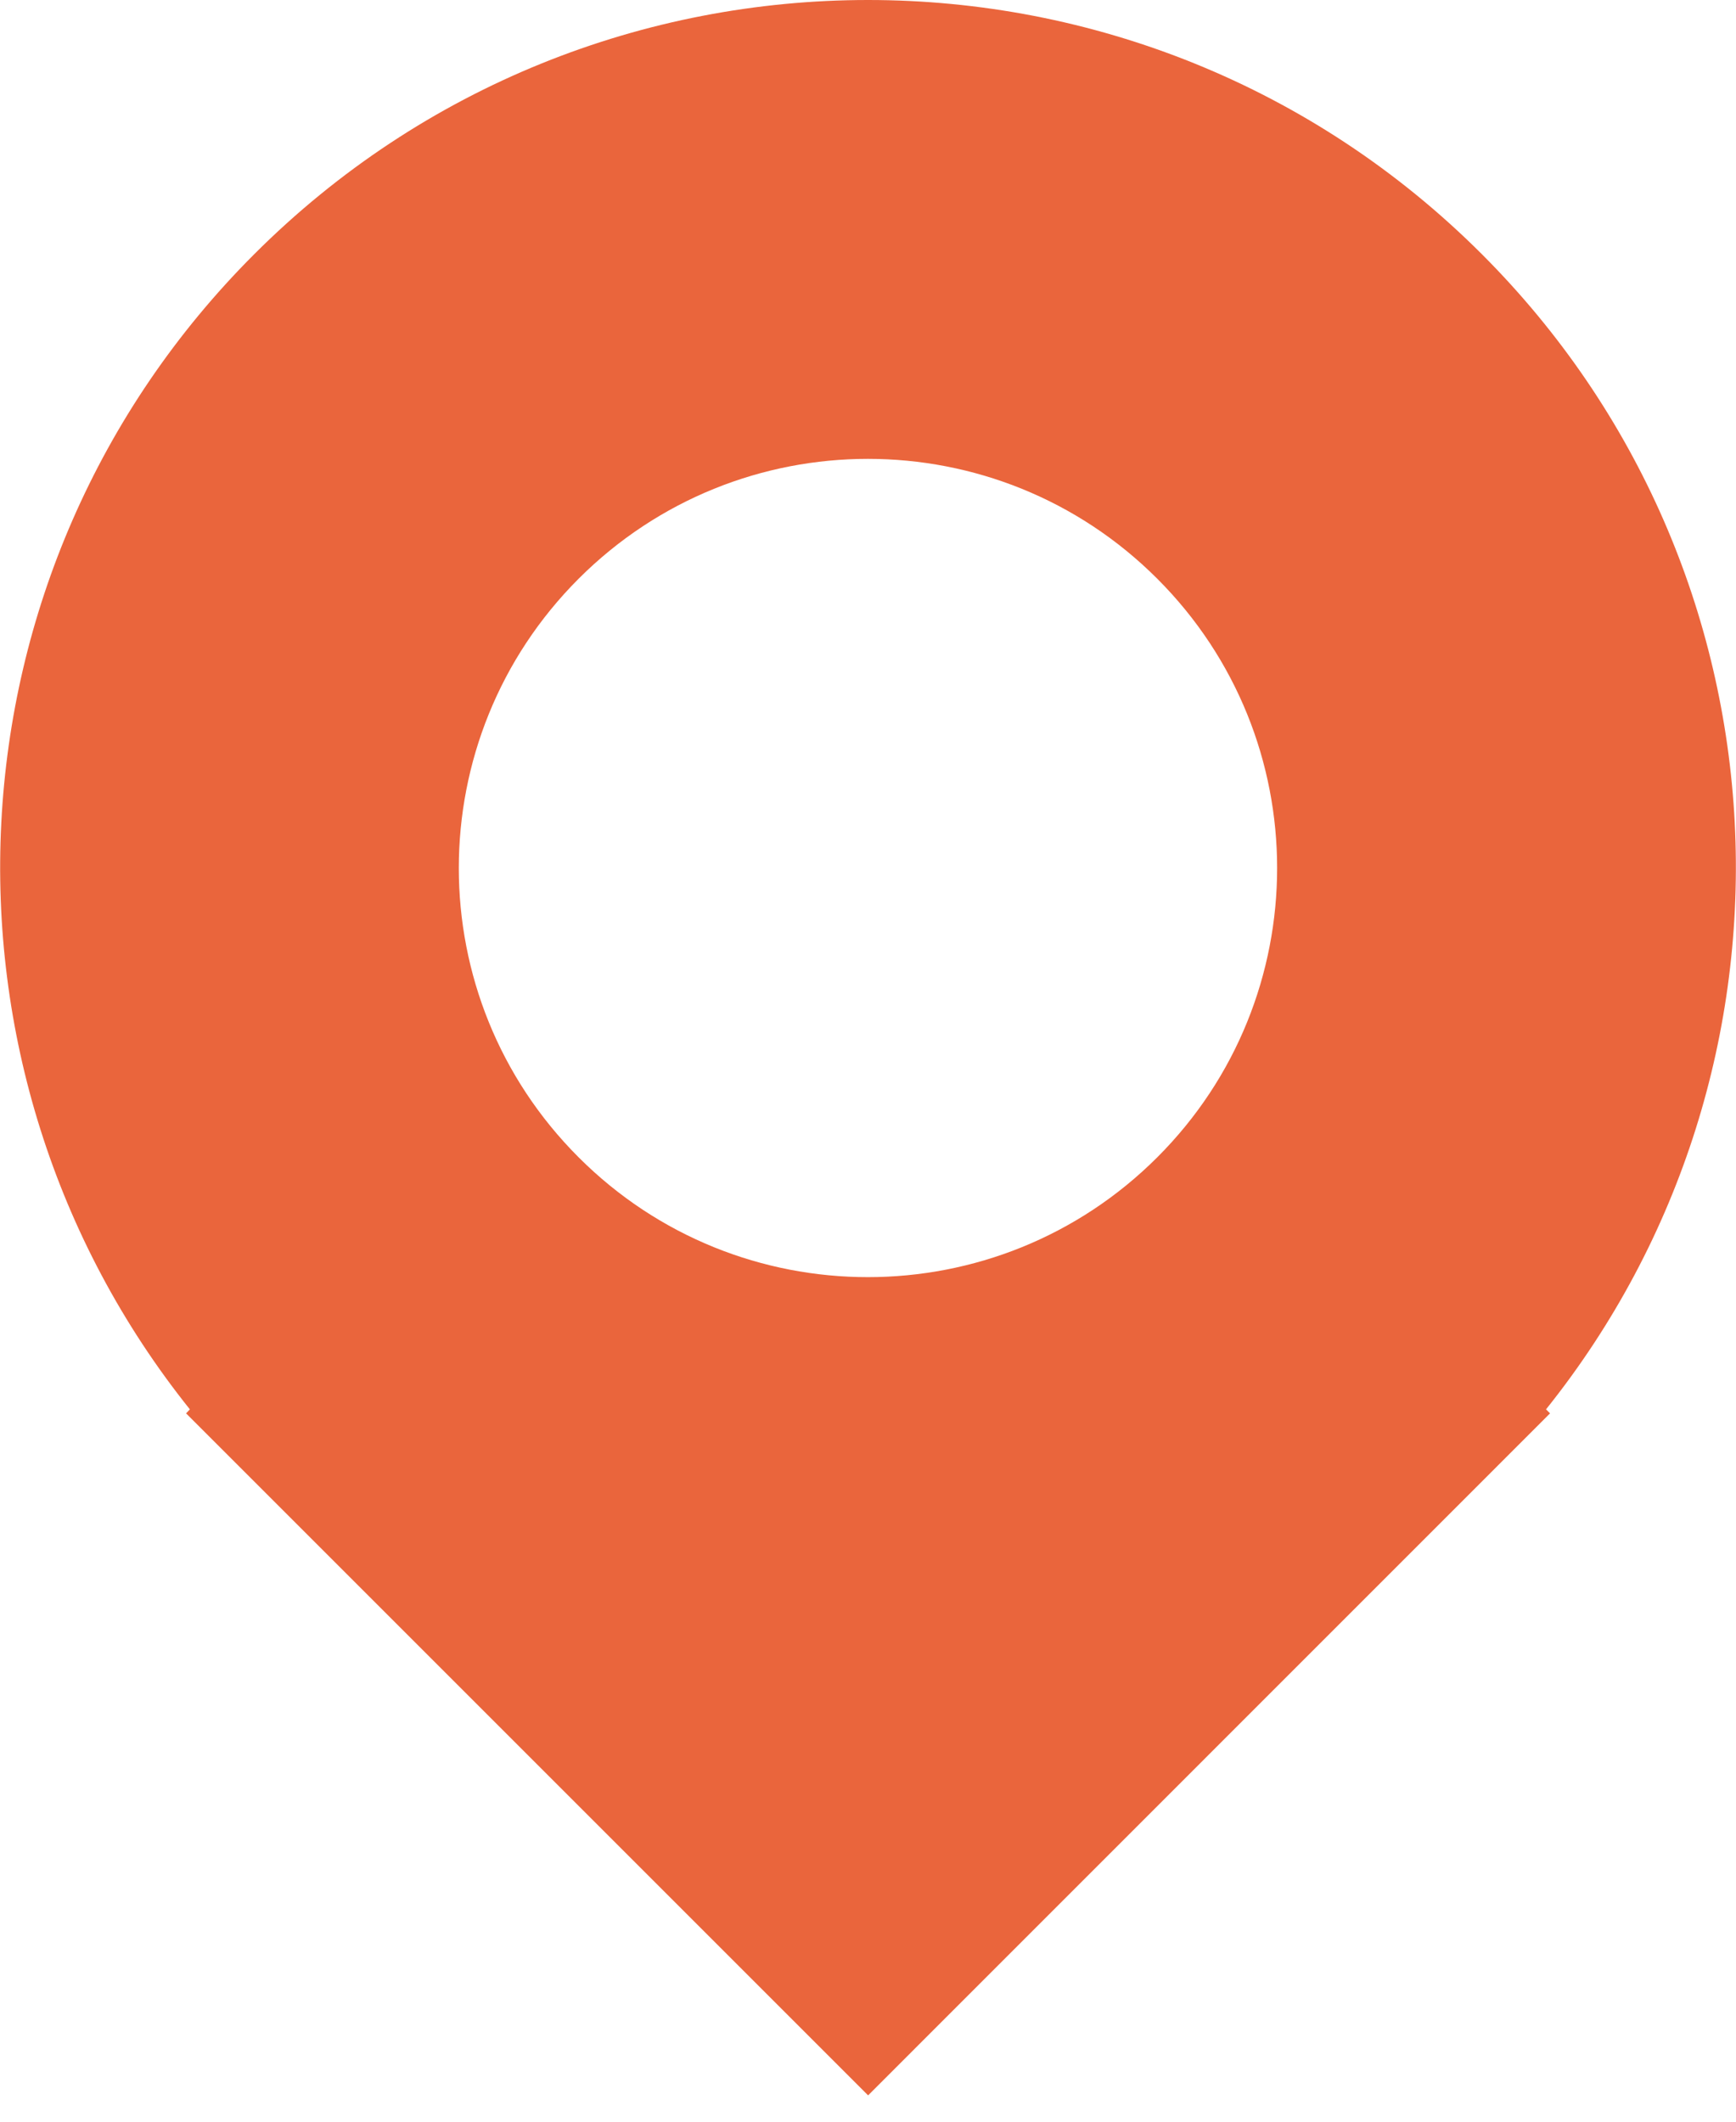<?xml version="1.0" encoding="UTF-8"?> <svg xmlns="http://www.w3.org/2000/svg" viewBox="0 0 16.00 19.56" data-guides="{&quot;vertical&quot;:[],&quot;horizontal&quot;:[]}"><defs></defs><path fill="#ea653c" stroke="none" fill-opacity="1" stroke-width="1" stroke-opacity="1" baseline-shift="baseline" clip-rule="evenodd" fill-rule="evenodd" id="tSvg82a3062eb8" title="Path 1" d="M2.343 2.343C5.467 -0.781 10.534 -0.781 13.658 2.343C16.569 5.254 16.764 9.849 14.249 12.99C14.262 13.002 14.274 13.015 14.286 13.027C12.191 15.122 10.096 17.218 8.001 19.313C5.906 17.218 3.81 15.122 1.715 13.027C1.726 13.015 1.738 13.002 1.75 12.99C-0.764 9.849 -0.568 5.254 2.343 2.343ZM10.666 5.334C9.193 3.861 6.806 3.861 5.333 5.334C3.861 6.807 3.86 9.195 5.333 10.667C6.805 12.14 9.193 12.139 10.666 10.667C12.139 9.195 12.139 6.807 10.666 5.334Z"></path></svg> 